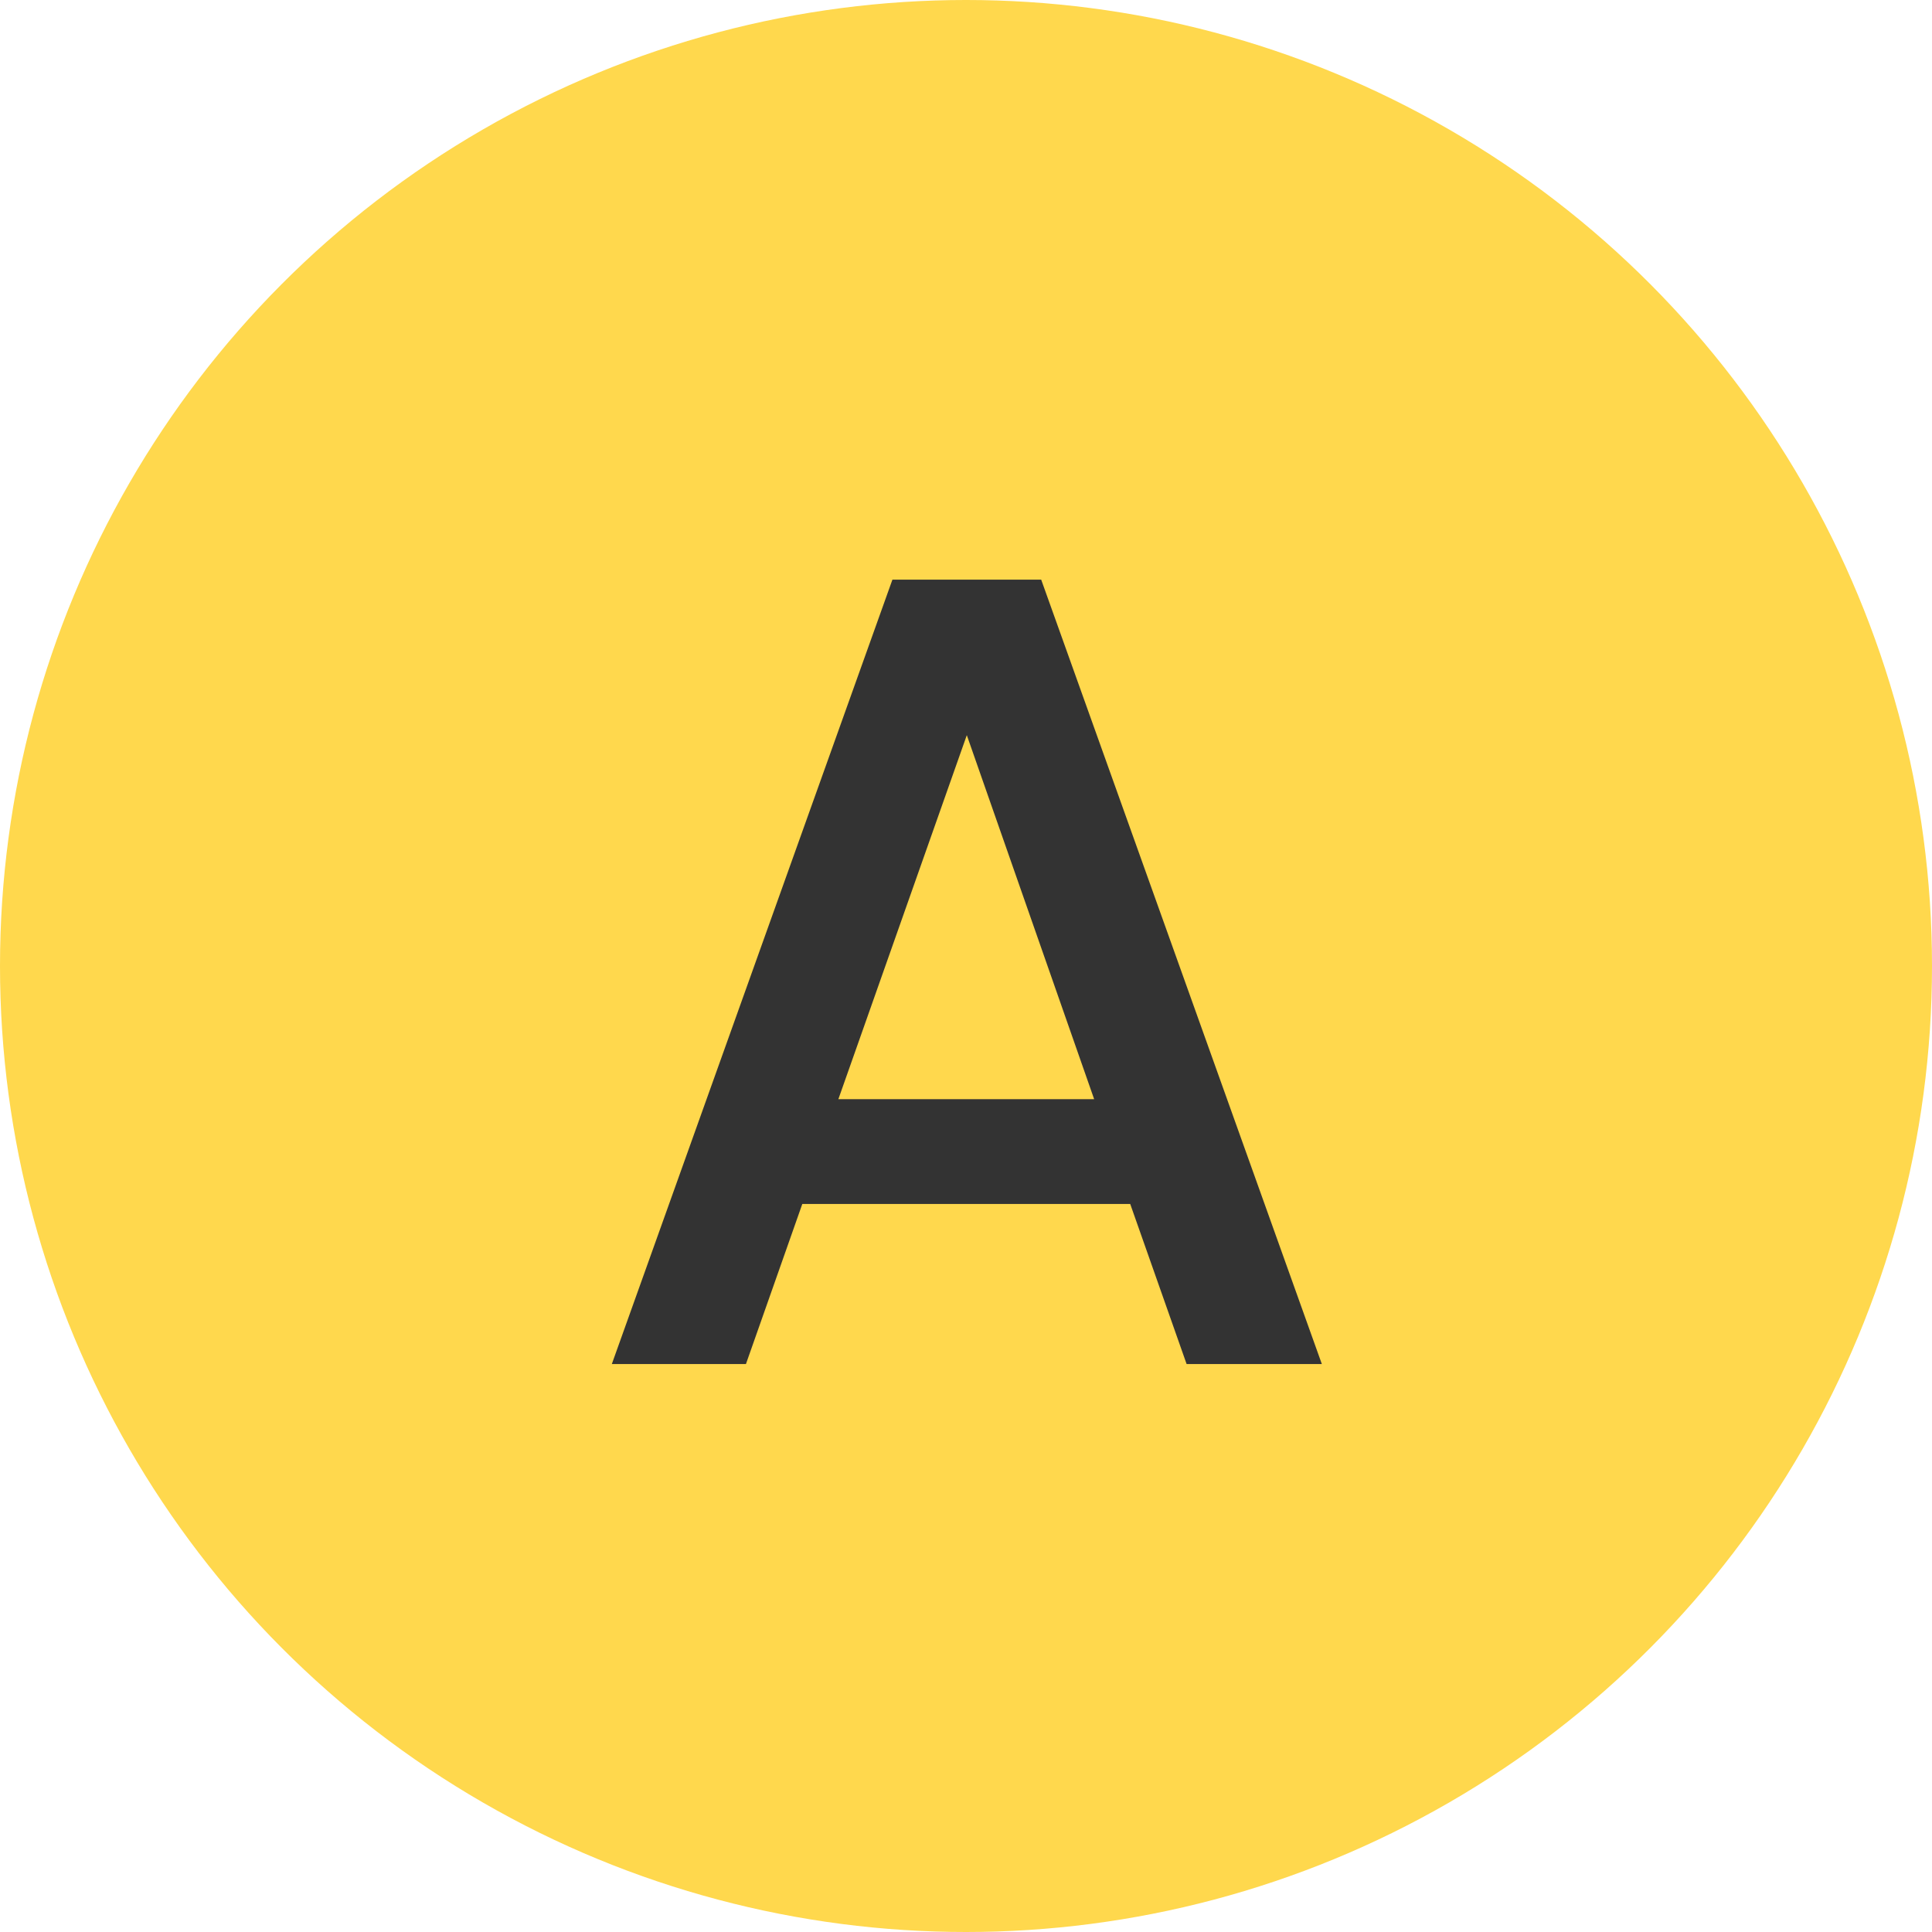 <svg xmlns="http://www.w3.org/2000/svg" width="60" height="60" viewBox="0 0 60 60">
  <g id="A" transform="translate(-199 -5091)">
    <circle id="楕円形_11" data-name="楕円形 11" cx="30" cy="30" r="30" transform="translate(199 5091)" fill="#ffd84d"/>
    <path id="パス_3953" data-name="パス 3953" d="M6.843,0h4.2L2.327-24.36h-4.62L-11.007,0h4.165l1.75-4.97H5.092ZM3.972-8.225H-3.972L.017-19.53Z" transform="translate(229.008 5133.361)" fill="#333"/>
  </g>
</svg>
